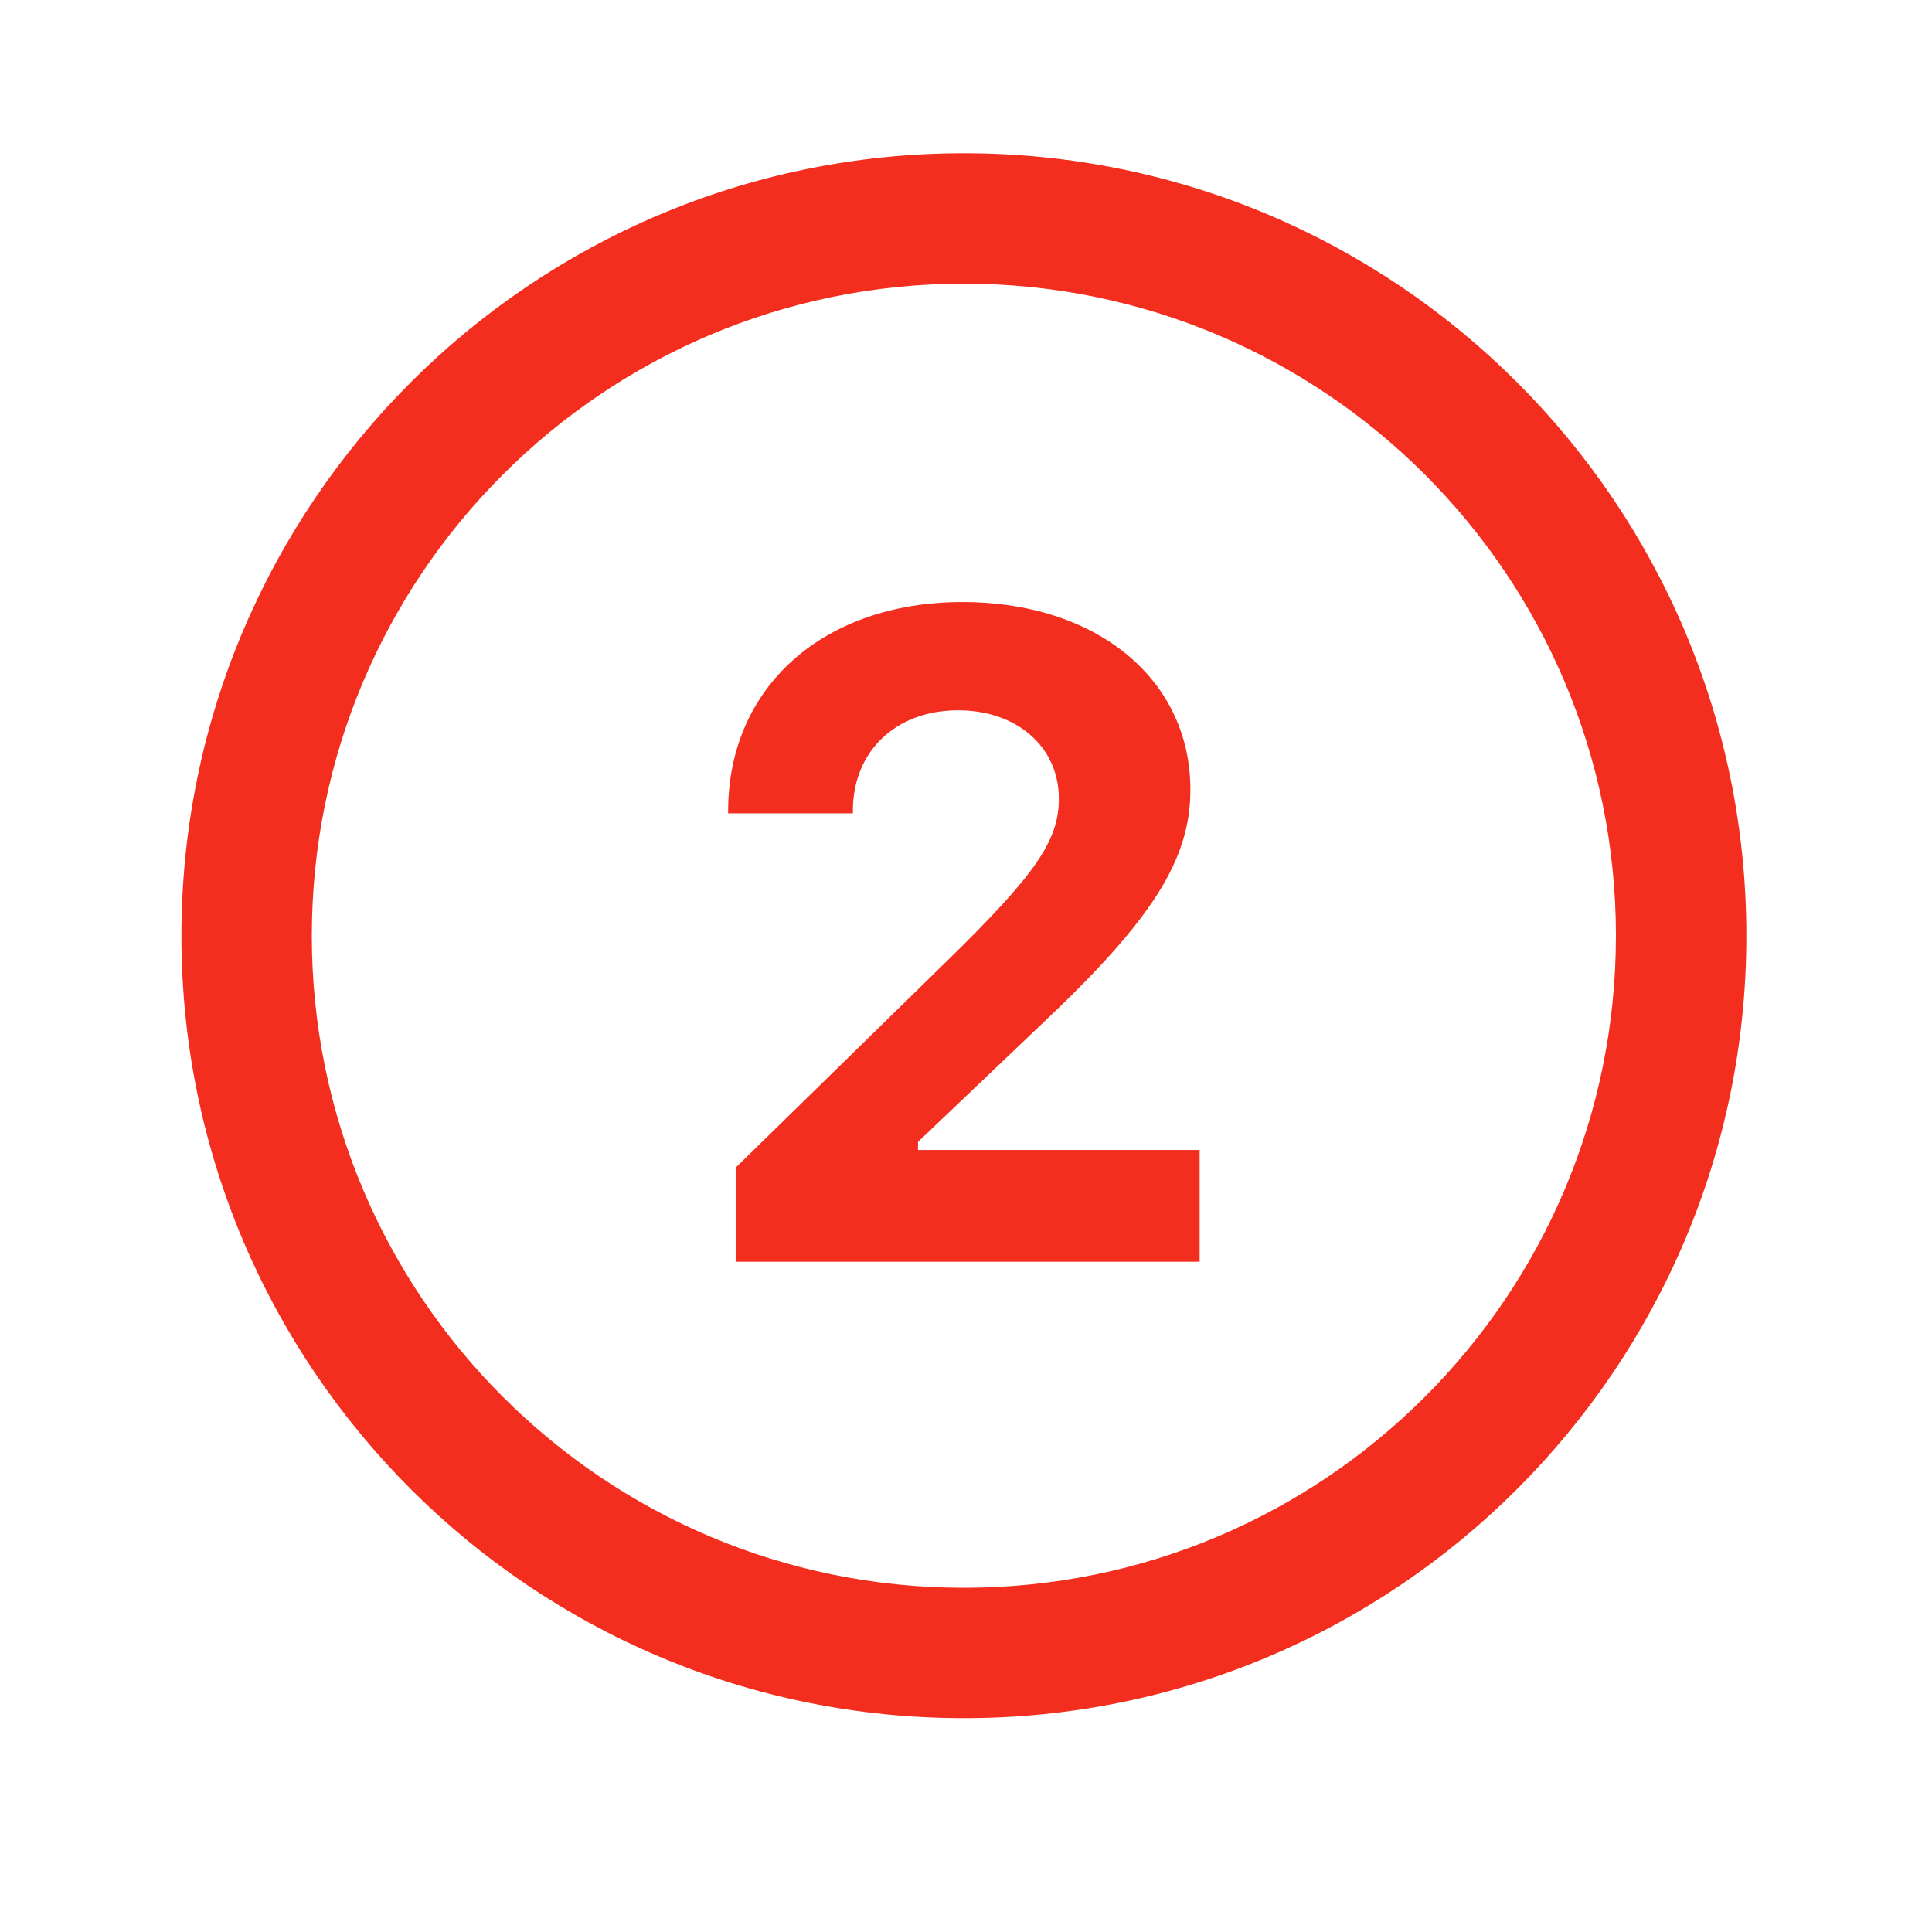 <svg xmlns="http://www.w3.org/2000/svg" xmlns:xlink="http://www.w3.org/1999/xlink" width="100" zoomAndPan="magnify" viewBox="0 0 75 75" height="100" preserveAspectRatio="xMidYMid meet" version="1.0"><defs><clipPath id="7637dbb952"><path d="M 7.043 5.949 L 67.793 5.949 L 67.793 66.699 L 7.043 66.699 Z M 7.043 5.949 " clip-rule="nonzero"/></clipPath></defs><g clip-path="url(#7637dbb952)"><path fill="#f32e1e" d="M 37.418 5.949 C 20.645 5.949 7.043 19.551 7.043 36.324 C 7.043 53.098 20.645 66.699 37.418 66.699 C 54.195 66.699 67.793 53.098 67.793 36.324 C 67.793 19.551 54.195 5.949 37.418 5.949 Z M 46.57 48.98 L 28.559 48.98 L 28.559 45.328 L 36.711 37.355 C 40.223 33.926 41.105 32.629 41.105 31.004 C 41.105 28.996 39.477 27.574 37.195 27.574 C 34.773 27.574 33.109 29.168 33.109 31.469 L 33.109 31.574 L 28.266 31.574 L 28.266 31.488 C 28.266 26.66 31.969 23.371 37.367 23.371 C 42.578 23.371 46.211 26.367 46.211 30.656 C 46.211 33.371 44.738 35.707 40.414 39.777 L 35.637 44.328 L 35.637 44.641 L 46.57 44.641 Z M 62.73 36.324 C 62.73 50.305 51.398 61.637 37.418 61.637 C 23.438 61.637 12.105 50.305 12.105 36.324 C 12.105 22.344 23.438 11.012 37.418 11.012 C 51.398 11.012 62.73 22.344 62.73 36.324 Z M 62.73 36.324 " fill-opacity="1" fill-rule="nonzero"/></g></svg>
